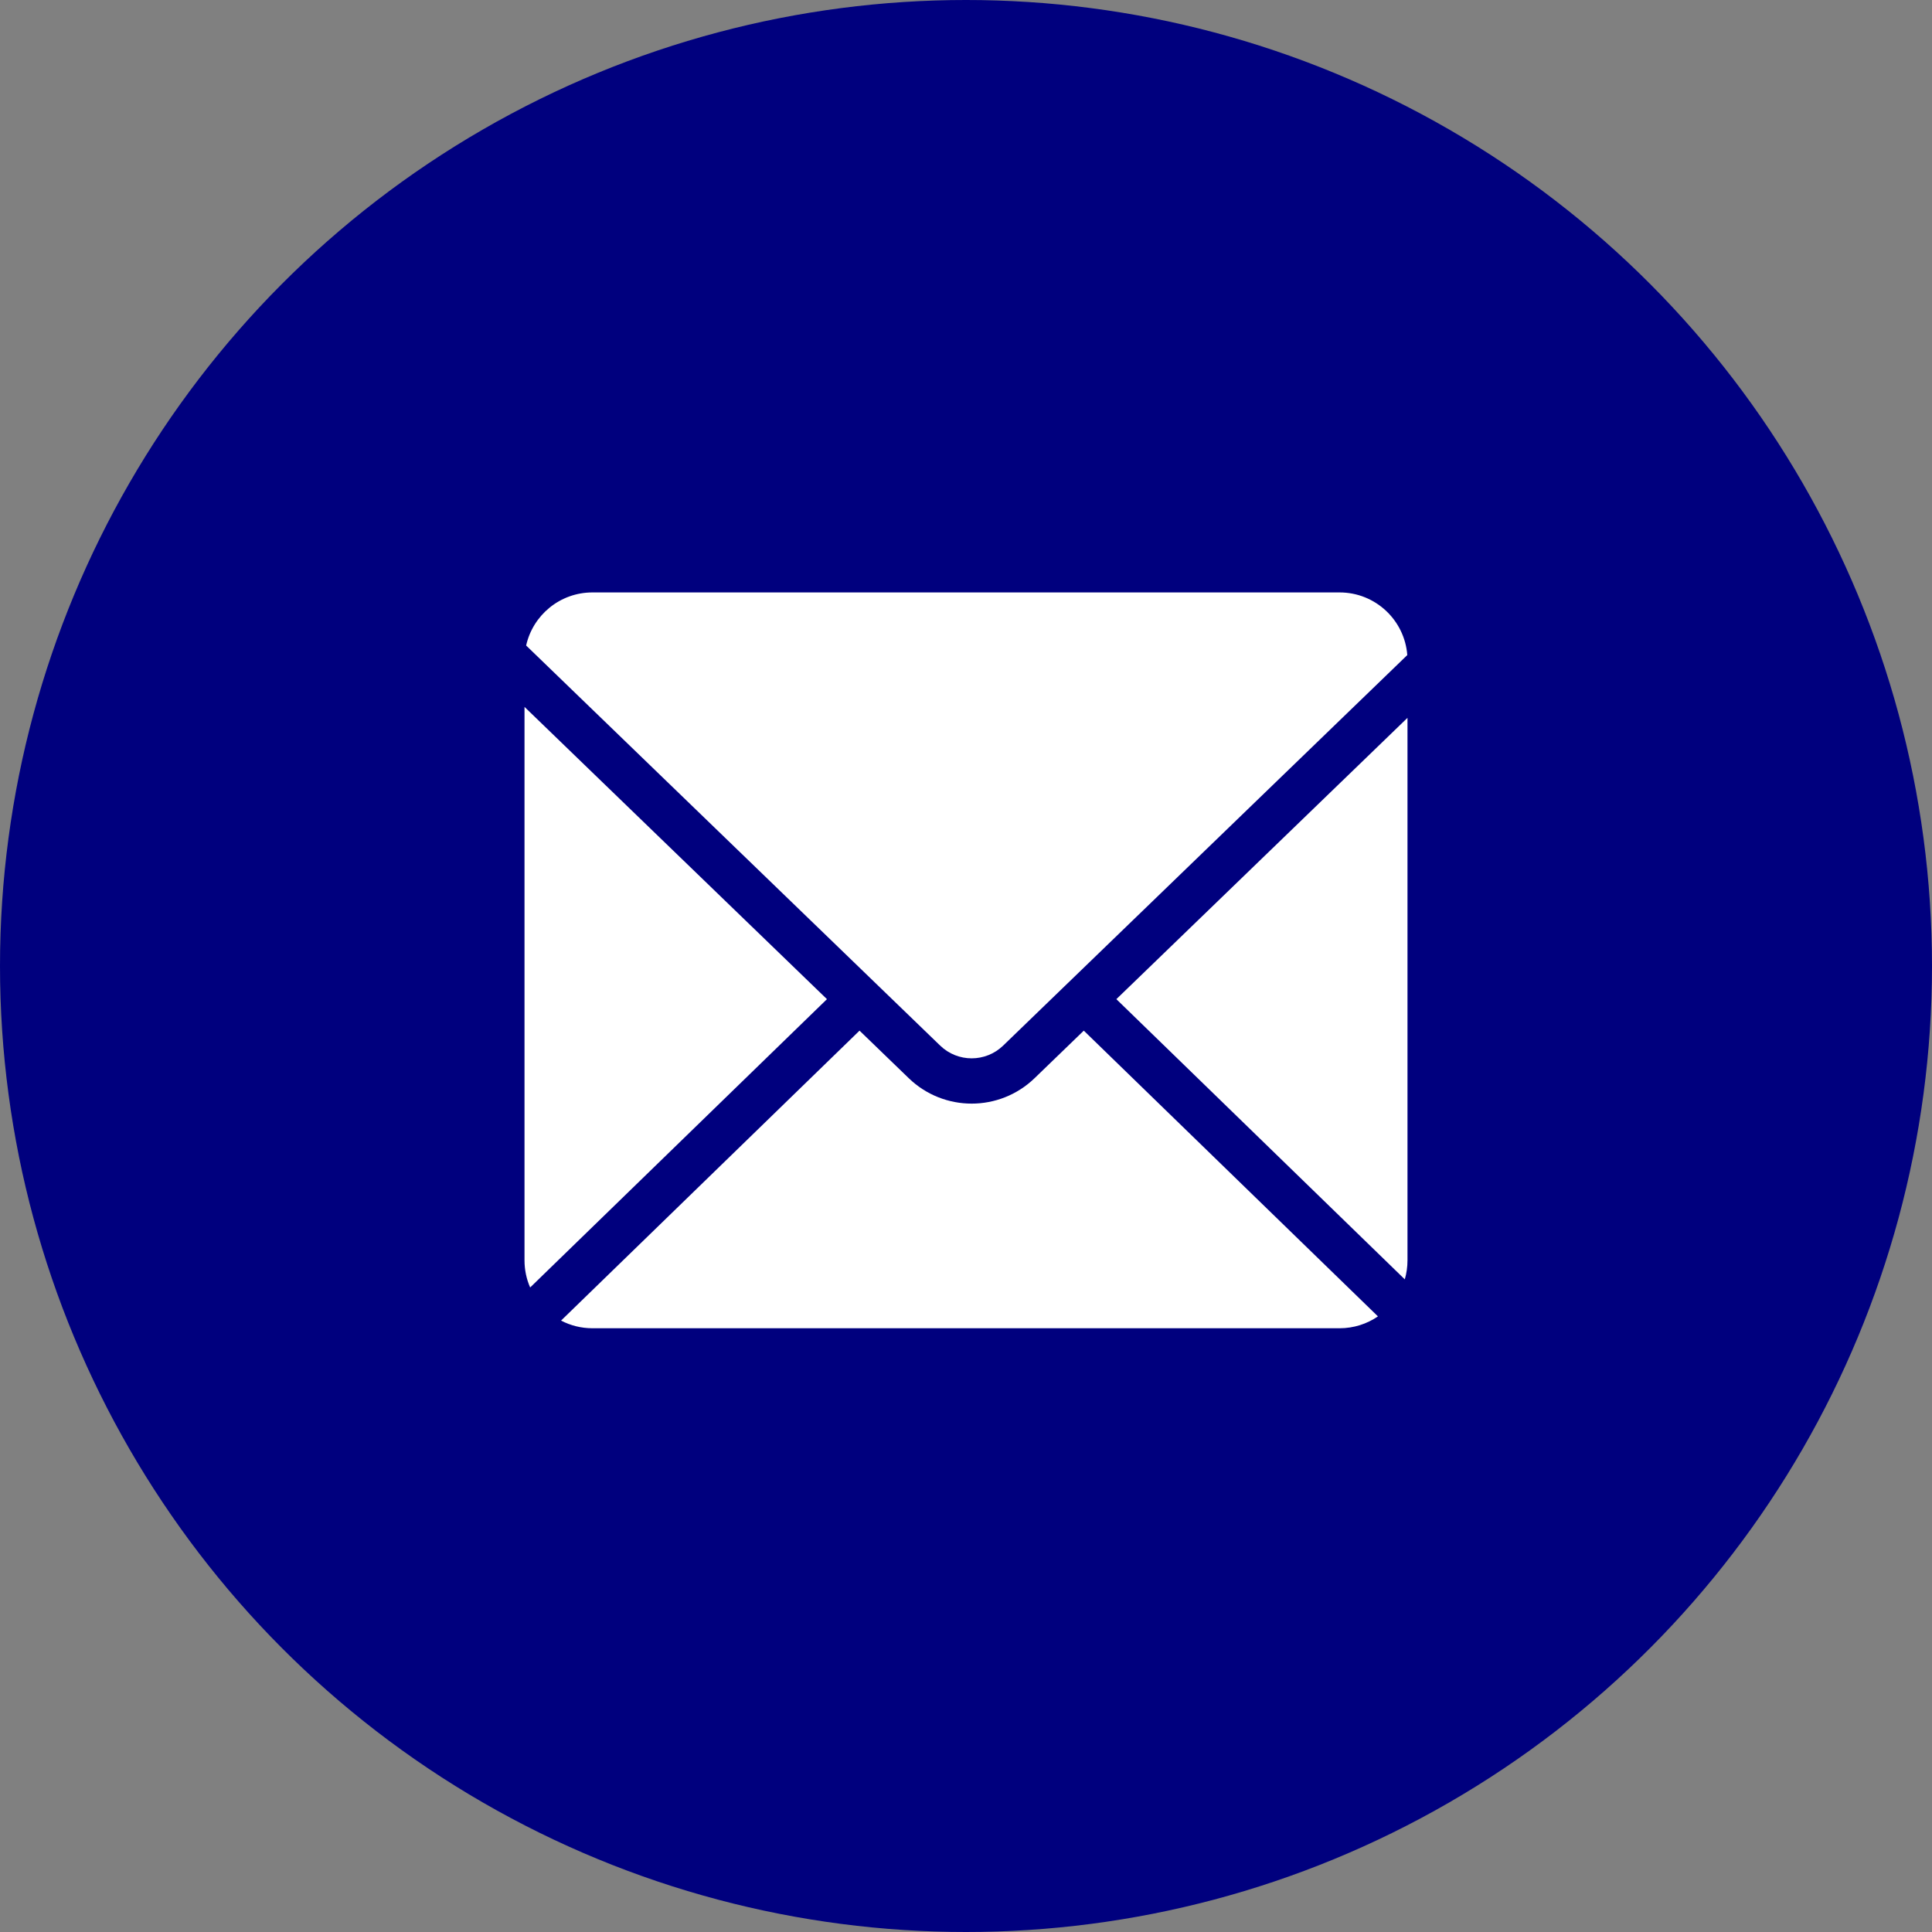 <svg width="128" height="128" viewBox="0 0 128 128" fill="none" xmlns="http://www.w3.org/2000/svg">
<rect x="0" y="0" width="128" height="128" fill="#808080" stroke="none"/>
<circle cx="64" cy="64" r="64" fill="#00007E"/>
<path fill-rule="evenodd" clip-rule="evenodd" d="M93.237 43.4C93.058 41.078 91.118 39.25 88.75 39.25L39.25 39.25C37.102 39.25 35.306 40.754 34.858 42.767L62.29 69.275C63.453 70.398 65.297 70.398 66.46 69.275L93.237 43.4ZM71.804 68.283L68.544 71.432C66.219 73.679 62.531 73.679 60.206 71.432L56.946 68.283L37.172 87.492C37.793 87.817 38.5 88 39.25 88L88.75 88C89.693 88 90.569 87.71 91.292 87.214L71.804 68.283ZM73.962 66.197L93.071 84.76C93.188 84.36 93.25 83.937 93.25 83.5L93.25 47.559L73.962 66.197ZM34.75 46.834L54.788 66.197L35.124 85.299C34.883 84.748 34.75 84.14 34.75 83.5L34.75 46.834Z" fill="white"/>
</svg>
